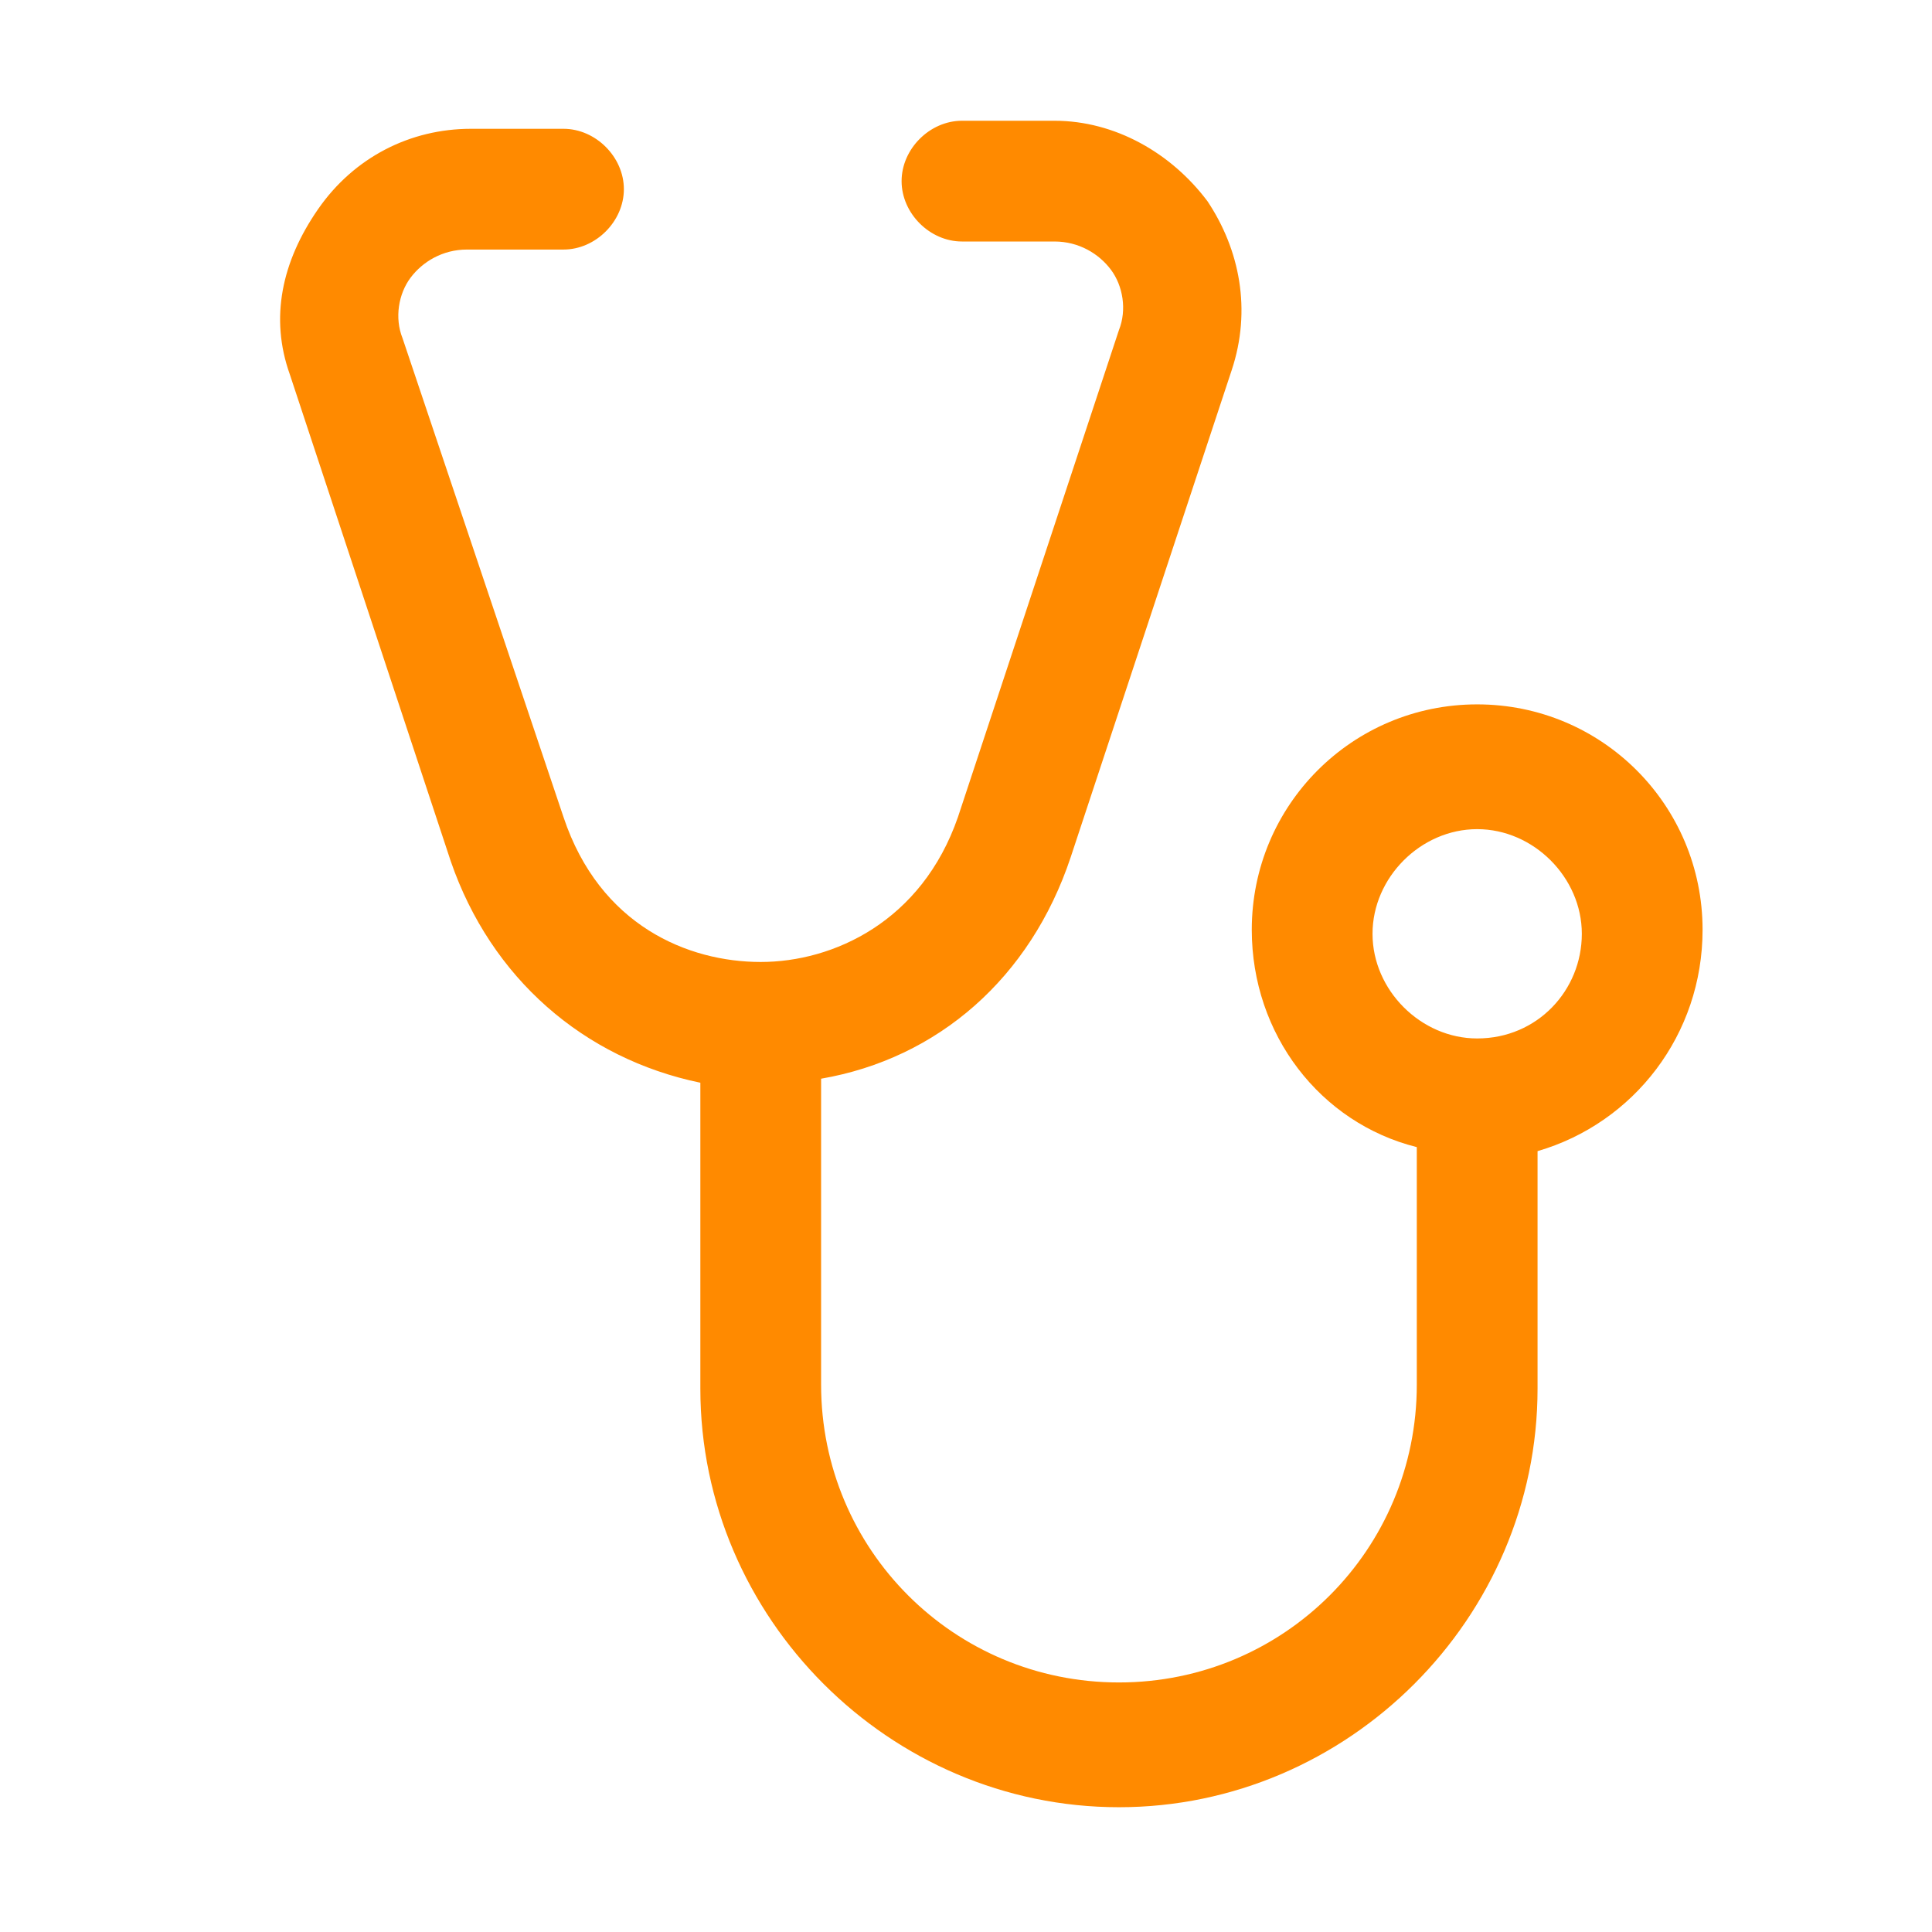 <?xml version="1.0" encoding="UTF-8"?>
<svg xmlns="http://www.w3.org/2000/svg" width="48" height="48" fill="#ff8a00" viewBox="0 0 48 48" data-library="gosweb_med" data-icon="dispanserizacia" data-color="#ff8a00">
  <path d="M42.3,23.1c0-3.1-2.5-5.6-5.6-5.6s-5.6,2.5-5.6,5.6c0,2.6,1.7,4.8,4.1,5.4v5.9c0,4.1-3.3,7.4-7.4,7.4   s-7.4-3.3-7.4-7.4v-7.6c2.9-0.5,5.2-2.5,6.2-5.5l4-12.1c0.5-1.5,0.2-3-0.6-4.2c-0.9-1.2-2.3-2-3.8-2h-2.3c-0.8,0-1.5,0.7-1.5,1.5   s0.7,1.5,1.5,1.5h2.3c0.6,0,1.1,0.3,1.4,0.7c0.3,0.4,0.4,1,0.2,1.5l-4,12.1c-0.9,2.6-3.1,3.6-4.9,3.6c-1.8,0-4-0.9-4.9-3.6L10,8.4   c-0.2-0.5-0.1-1.1,0.2-1.5c0.3-0.4,0.8-0.7,1.4-0.7H14c0.8,0,1.5-0.7,1.5-1.5S14.8,3.2,14,3.2h-2.3c-1.5,0-2.9,0.7-3.8,2   S6.7,7.9,7.2,9.3l4,12.1c1,2.9,3.3,4.9,6.2,5.5v7.6c0,5.7,4.7,10.4,10.4,10.4s10.4-4.7,10.4-10.4v-5.9   C40.6,27.9,42.3,25.7,42.3,23.1z M36.7,25.8c-1.4,0-2.6-1.2-2.6-2.6s1.2-2.6,2.6-2.6s2.6,1.2,2.6,2.6S38.2,25.8,36.7,25.8z"></path>
</svg>
